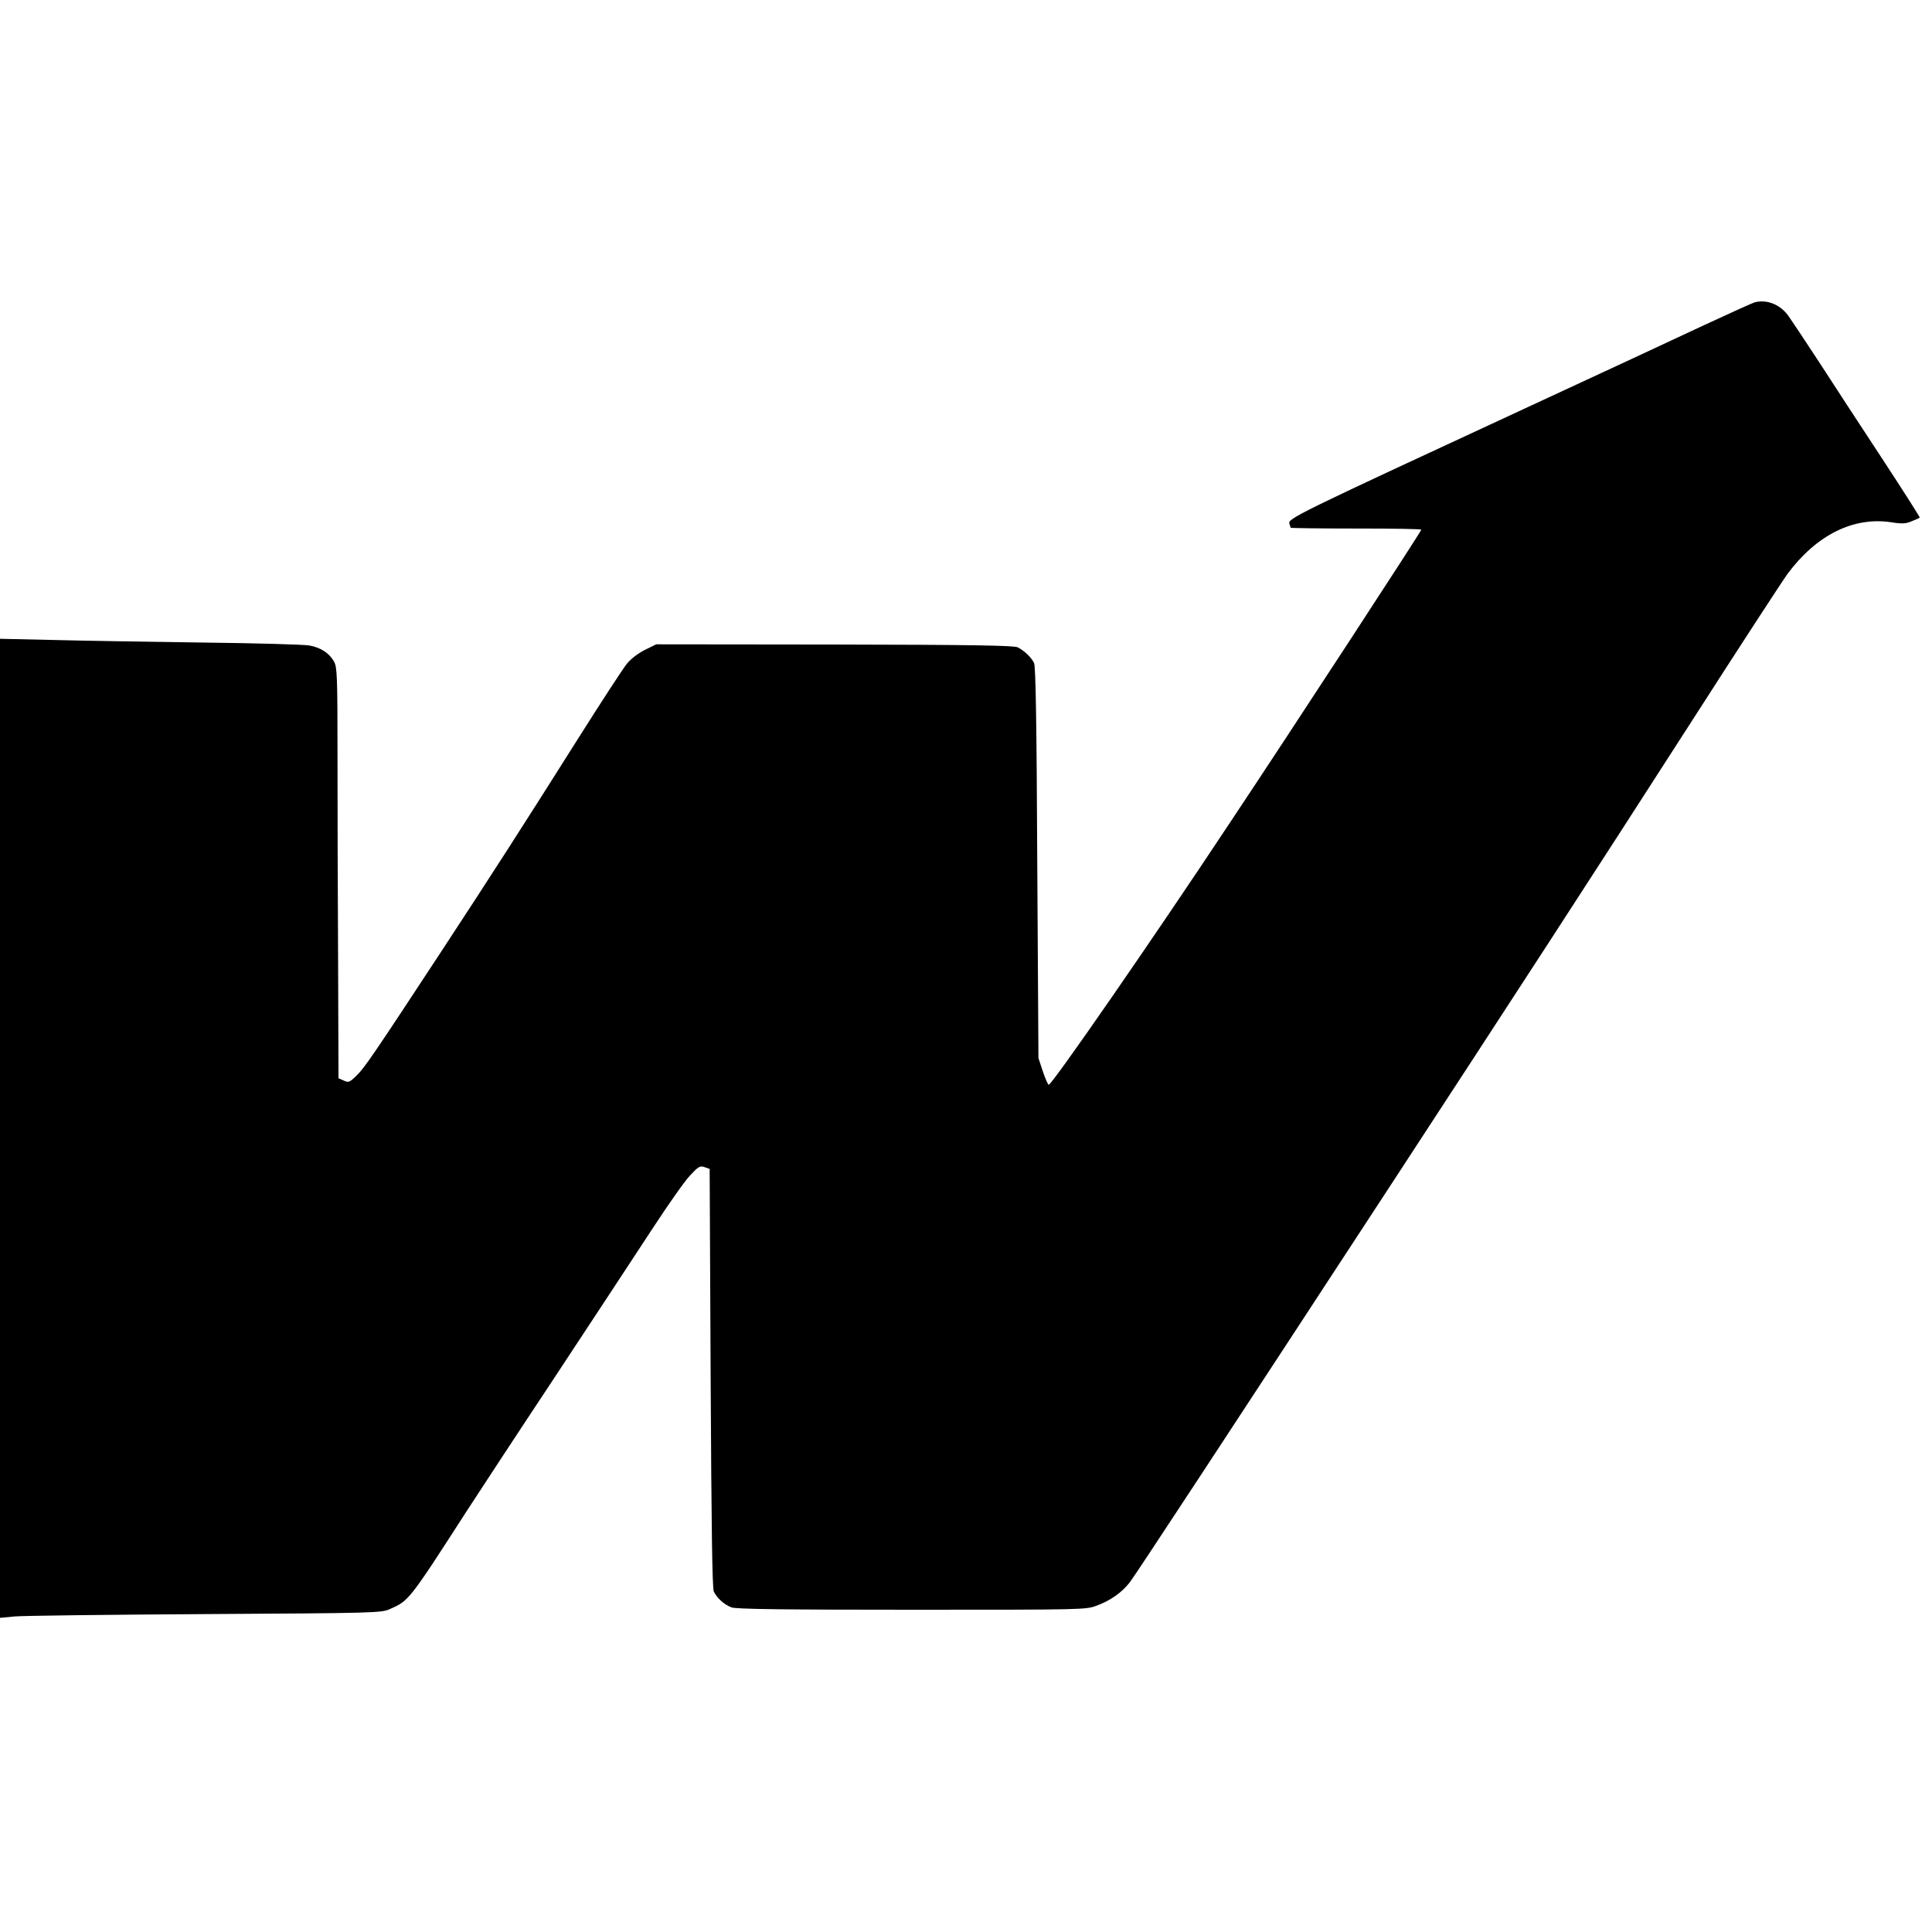 <?xml version="1.0" standalone="no"?>
<!DOCTYPE svg PUBLIC "-//W3C//DTD SVG 20010904//EN"
 "http://www.w3.org/TR/2001/REC-SVG-20010904/DTD/svg10.dtd">
<svg version="1.0" xmlns="http://www.w3.org/2000/svg"
 width="976pt" height="976pt" viewBox="0 0 976 976"
 preserveAspectRatio="xMidYMid meet">
<g transform="translate(0,976) scale(0.1,-0.1)"
fill="#000000" stroke="none">
<path d="M8865 8233 c-11 -3 -126 -55 -255 -115 -129 -61 -539 -251 -910 -423
-1170 -542 -1196 -555 -1186 -582 3 -8 6 -17 6 -19 0 -2 149 -4 330 -4 182 0
330 -2 330 -6 0 -8 -653 -1009 -966 -1479 -396 -598 -899 -1324 -916 -1325 -4
0 -17 30 -30 68 l-22 67 -6 985 c-3 708 -8 992 -16 1010 -13 28 -48 62 -83 80
-18 9 -230 13 -925 14 l-901 1 -57 -28 c-32 -16 -71 -45 -91 -70 -19 -23 -131
-195 -249 -382 -270 -428 -433 -682 -685 -1066 -340 -518 -391 -593 -431 -632
-36 -35 -41 -37 -65 -26 l-27 12 -2 596 c-2 328 -3 794 -3 1036 0 399 -2 443
-17 472 -24 43 -66 71 -124 82 -27 5 -269 12 -539 15 -269 4 -610 9 -757 13
l-268 6 0 -2473 0 -2473 73 7 c39 4 472 9 962 12 859 5 891 6 934 25 97 43 96
41 391 499 52 80 251 384 444 675 192 292 414 628 492 748 79 121 164 242 190
269 42 45 50 50 73 42 l26 -9 5 -1055 c4 -761 8 -1062 16 -1080 16 -33 52 -66
89 -80 22 -9 264 -12 910 -12 874 0 880 0 936 21 70 26 126 66 166 117 28 36
464 700 1323 2014 631 966 981 1504 1528 2355 233 363 446 690 473 727 145
195 331 288 521 260 57 -9 76 -8 106 5 20 8 38 16 40 18 2 2 -83 135 -189 297
-106 161 -251 383 -322 493 -72 110 -142 215 -155 233 -42 55 -106 80 -167 65z"/>
</g>
</svg>
